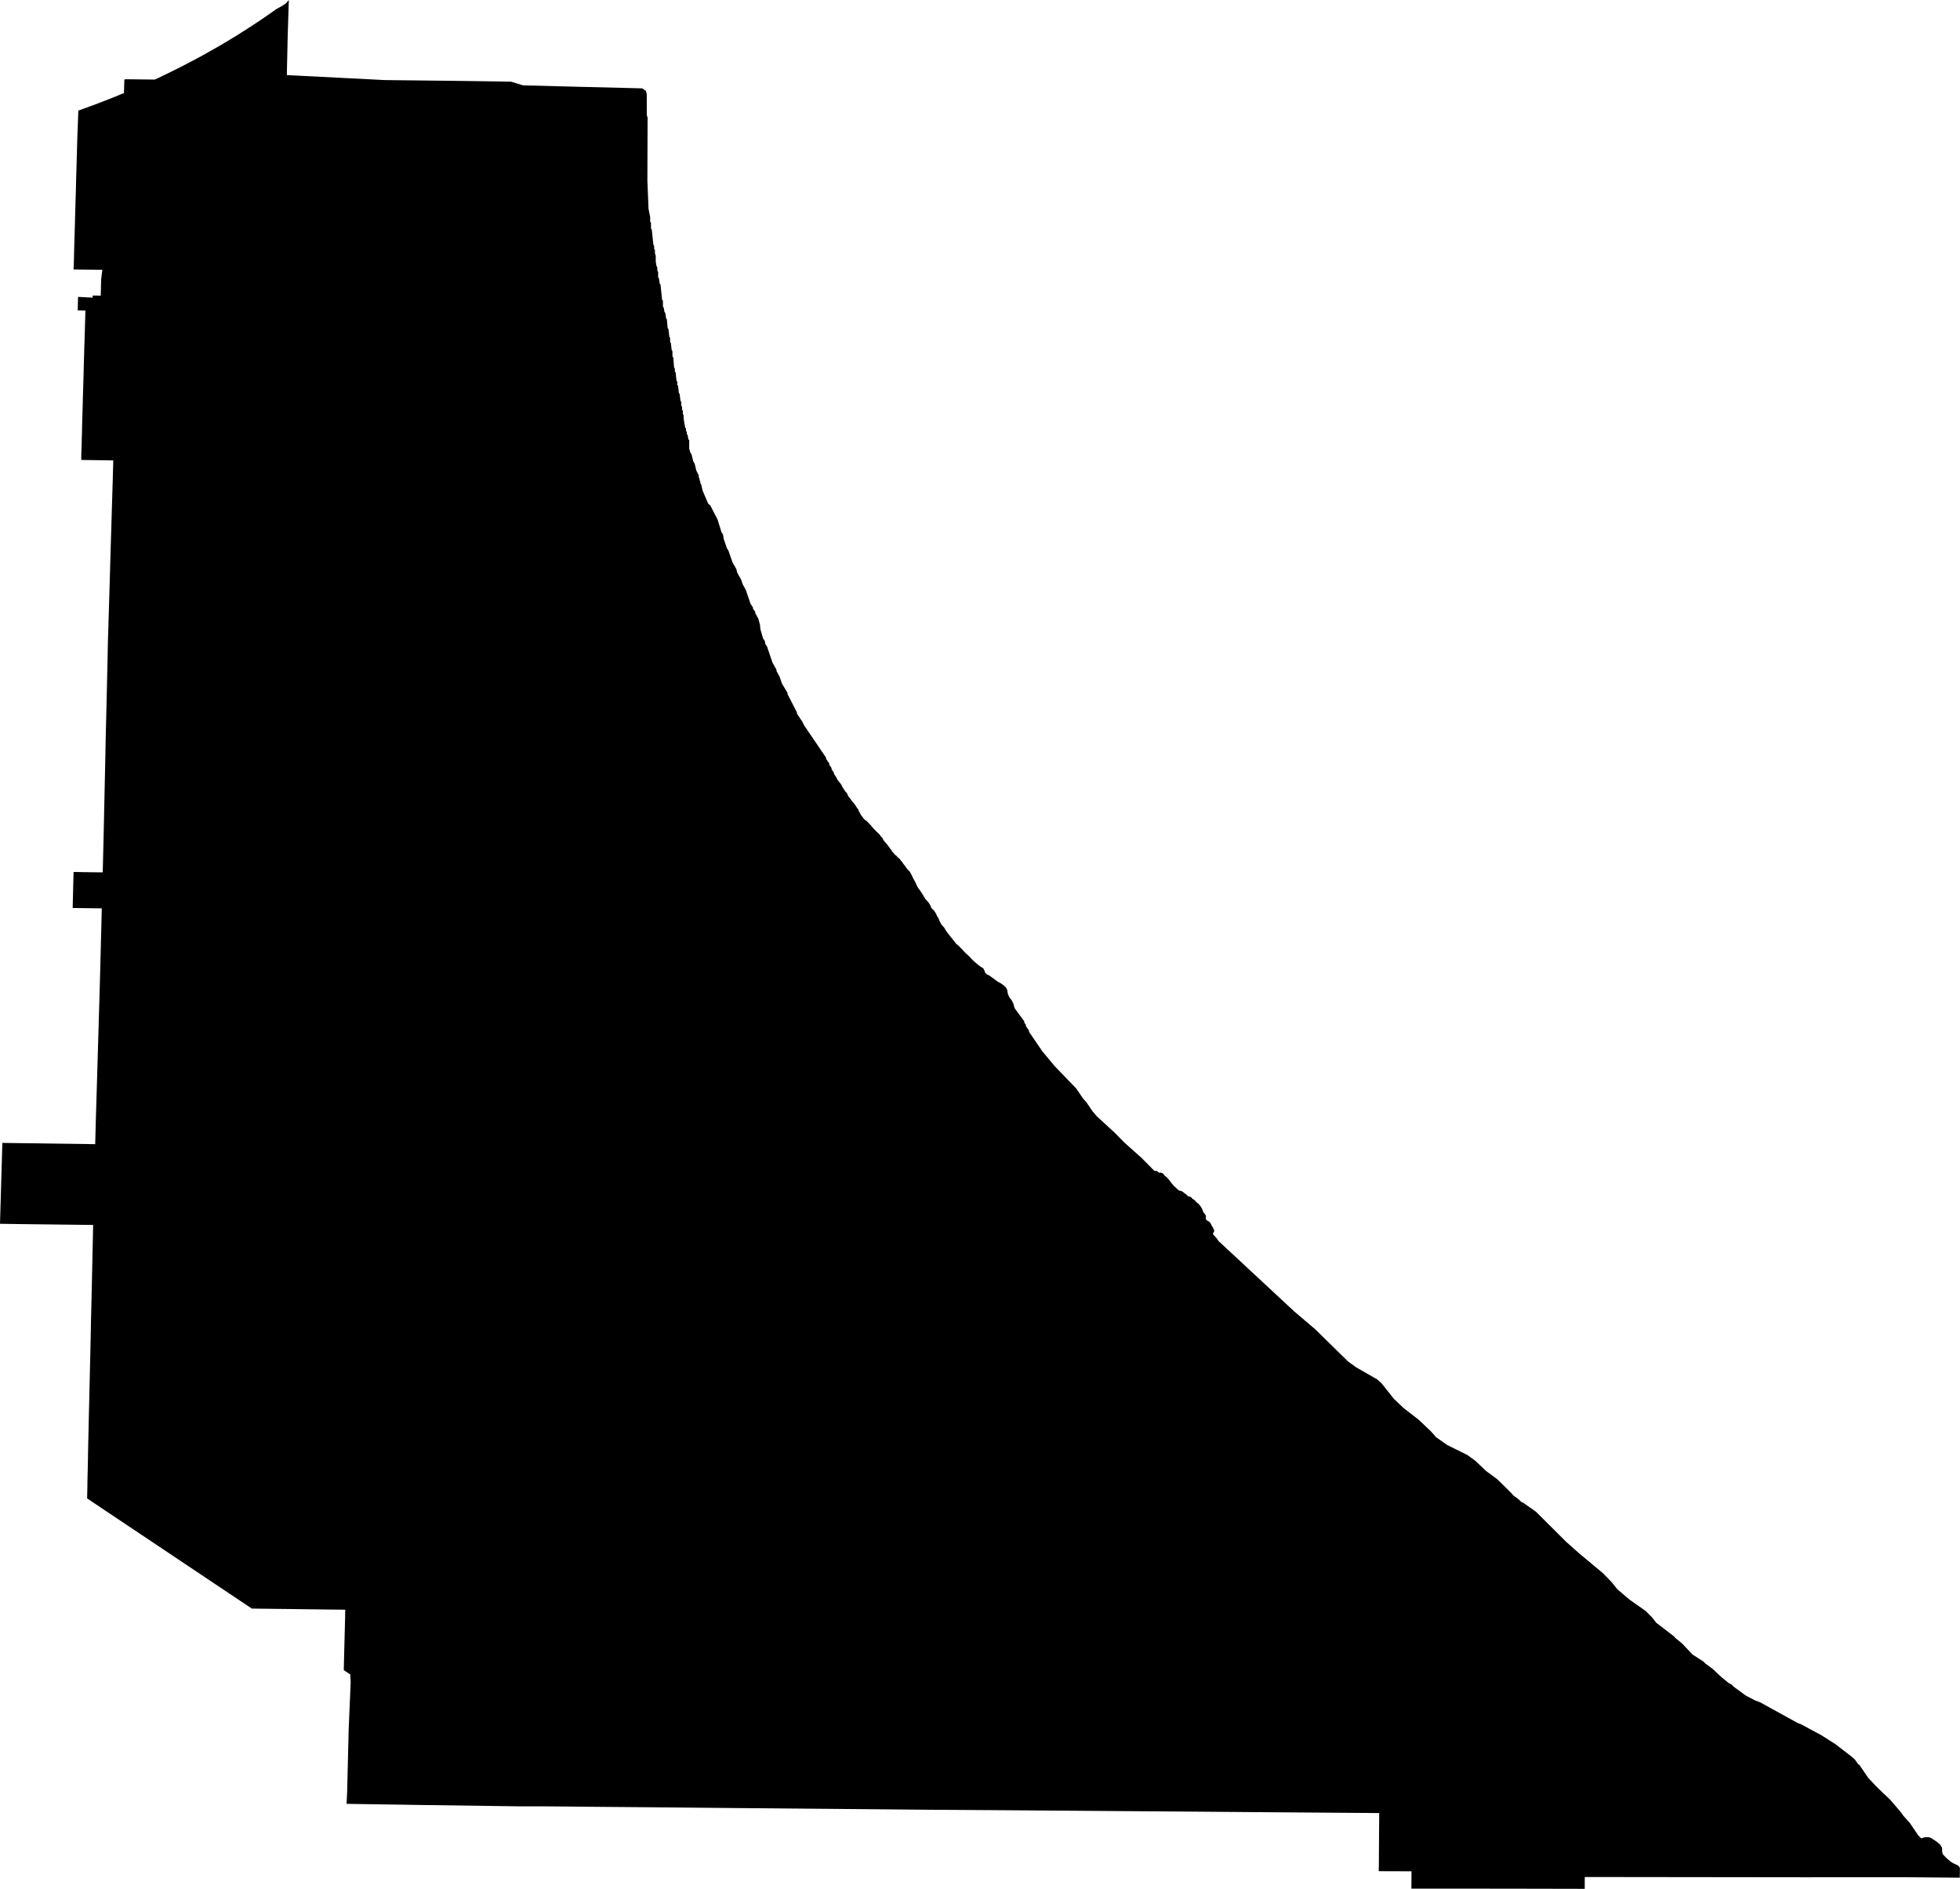 <svg width="1024" height="986.639" class="wof-localadmin" edtf:cessation="" edtf:inception="" id="wof-%!s(int64=404494279)" mz:is_ceased="-1" mz:is_current="1" mz:is_deprecated="-1" mz:is_superseded="0" mz:is_superseding="0" mz:latitude="43.110683" mz:longitude="-87.901753" mz:max_latitude="43.134639" mz:max_longitude="-87.87635" mz:min_latitude="43.098697" mz:min_longitude="-87.913653" mz:uri="https://data.whosonfirst.org/404/494/279/404494279.geojson" viewBox="0 0 1024.00 986.64" wof:belongsto="102191575,85633793,102081837,85688517" wof:country="US" wof:id="404494279" wof:lastmodified="1722578259" wof:name="Whitefish Bay" wof:parent_id="102081837" wof:path="404/494/279/404494279.geojson" wof:placetype="localadmin" wof:repo="whosonfirst-data-admin-us" wof:superseded_by="" wof:supersedes="" xmlns="http://www.w3.org/2000/svg" xmlns:edtf="x-urn:namespaces#edtf" xmlns:mz="x-urn:namespaces#mz" xmlns:wof="x-urn:namespaces#wof"><path d="M150.897 0,150.294 19.161,150.046 30.718,149.854 39.227,201.297 41.835,234.238 42.192,266.987 42.659,273.219 44.58,302.975 45.349,335.505 46.145,337.481 47.49,337.893 49.302,337.92 60.172,338.332 61.38,338.222 94.596,338.25 95.062,338.552 102.337,338.826 109.117,339.677 113.345,339.677 115.76,340.089 116.364,340.116 119.384,340.528 119.988,341.352 127.839,341.763 128.443,341.763 130.09,342.175 130.556,342.175 132.368,342.587 133.576,342.587 136.596,342.999 139.011,343.41 139.615,343.438 141.427,343.85 142.031,343.85 144.886,344.261 145.352,344.673 148.207,345.085 148.674,345.908 156.525,346.348 157.129,346.348 160.148,346.759 160.752,347.171 163.003,347.583 163.47,348.022 166.325,348.407 166.792,348.818 171.458,349.257 171.925,349.697 175.988,350.081 176.454,350.108 178.733,350.493 179.172,350.932 182.933,351.316 183.399,351.344 186.254,351.756 186.721,352.167 191.991,352.579 192.458,352.579 194.133,352.991 194.572,353.43 198.799,353.842 199.403,353.814 201.078,354.254 201.517,354.665 205.305,355.077 205.744,355.516 209.368,355.928 209.972,355.901 211.784,356.34 212.387,356.34 214.062,356.752 214.501,356.752 216.313,357.163 216.917,357.163 218.729,357.987 223.423,358.399 223.862,358.399 225.07,358.838 225.674,358.81 226.744,359.25 227.183,359.634 229.462,360.073 229.901,360.073 234.129,360.485 235.94,361.336 237.45,362.159 240.936,362.955 242.281,363.779 245.768,365.042 248.321,365.042 249.391,365.454 249.83,365.481 250.901,365.865 251.34,365.893 252.411,366.277 252.85,367.101 256.336,370.01 263.117,371.108 264.05,374.869 271.324,376.928 277.968,377.724 279.175,378.136 281.619,378.246 281.92,379.81 286.45,380.606 287.658,382.665 293.697,384.724 297.32,385.163 299.132,387.195 302.756,388.018 305.171,389.665 308.191,392.136 315.438,393.371 317.25,393.344 317.854,394.606 319.665,394.579 320.269,396.226 323.289,397.049 326.309,397.269 328.724,398.697 333.556,399.52 334.763,399.932 336.575,400.755 337.783,401.414 339.732,403.638 346.238,405.696 349.861,405.669 350.465,407.316 353.485,408.551 357.108,411.461 361.94,411.434 362.544,416.375 372.206,416.375 372.81,419.23 377.038,420.081 378.85,426.642 388.485,431.583 395.787,431.583 396.391,433.23 398.806,433.23 399.41,434.465 401.222,434.465 401.826,435.673 403.638,435.7 404.242,436.936 406.053,437.622 407.426,439.132 409.32,439.516 409.869,439.763 410.336,440.147 411.132,441.602 413.41,442.014 413.767,442.453 414.344,442.92 415.167,443.139 415.936,443.771 416.649,444.347 417.336,445.253 418.653,446.241 419.751,446.79 420.493,447.834 422.112,448.465 422.881,448.602 423.457,449.426 425.022,449.92 425.845,451.1 427.41,452.006 428.398,452.665 428.755,453.708 429.798,455.218 431.418,456.673 433.147,459.583 435.975,460.186 436.881,460.735 437.402,461.257 438.061,461.449 438.775,461.888 439.187,462.355 439.873,462.712 440.23,463.206 440.779,464.771 442.81,465.018 443.277,465.649 444.018,465.841 444.485,466.335 444.979,466.747 445.528,467.296 446.049,467.571 446.488,468.202 446.9,469.135 447.943,470.179 448.739,470.453 449.288,471.496 450.469,472.045 451.347,472.869 452.336,473.033 452.665,473.939 453.873,475.339 455.355,476.382 457.249,476.822 458.292,477.563 459.637,478.524 461.394,478.826 462.273,479.677 463.81,480.884 465.457,482.23 467.516,482.394 467.873,483.547 469.739,484.453 470.645,485.277 471.661,486.018 472.841,486.567 474.214,487.253 474.982,487.994 475.614,488.9 477.069,489.339 477.947,489.779 478.963,490.273 479.567,490.822 480.994,491.837 482.916,493.292 484.563,494.226 486.128,495.79 488.241,498.288 491.371,499.633 493.1,501.171 494.308,501.665 494.912,502.982 496.202,503.888 497.3,506.496 499.688,508.198 501.555,510.449 503.504,511.657 504.465,512.645 505.178,513.359 505.535,513.88 506.057,514.375 507.1,514.594 507.869,515.061 508.5,515.692 509.049,516.735 509.461,520.167 511.959,521.374 512.892,522.225 513.249,523.323 513.935,524.531 514.841,525.465 515.692,525.849 516.324,526.233 517.229,526.508 518.986,527.002 520.222,527.496 521.21,528.457 522.335,529.418 524.202,529.72 525.355,530.104 526.618,530.461 527.139,533.371 531.092,535.127 533.508,535.127 534.112,535.978 535.32,535.951 535.923,537.625 538.339,537.598 538.943,544.598 549.21,551.159 557.061,562.249 568.535,565.955 573.97,567.602 575.782,570.896 580.613,572.955 583.029,579.049 588.629,582.178 591.484,587.531 596.919,596.37 604.798,602.931 611.441,603.151 611.633,604.166 611.633,604.715 611.88,605.292 612.402,605.676 612.566,606.39 612.539,607.323 612.786,607.9 613.307,608.558 614.158,609.629 615.009,609.986 615.421,610.892 616.437,611.688 617.535,612.402 618.441,613.445 619.621,615.641 621.598,616.217 621.954,616.931 622.064,617.425 622.229,617.974 622.558,618.441 622.998,619.731 623.903,620.253 624.48,620.829 624.892,621.515 625.029,622.256 625.358,622.696 625.798,623.025 626.237,624.178 626.923,625.166 628.049,626.319 628.954,626.649 629.476,627.033 629.833,627.554 630.602,627.994 631.398,628.707 633.182,629.229 633.841,629.751 634.417,630.025 635.378,629.943 636.449,630.217 637.135,630.574 637.519,631.425 637.958,632.029 638.425,632.523 639.111,632.852 639.77,633.182 640.429,633.731 641.252,634.005 641.829,634.115 642.268,634.39 642.707,634.39 643.147,633.951 643.778,633.841 644.052,633.731 644.766,635.378 646.468,636.641 648.28,676.28 685.119,686.958 694.178,704.225 711.115,708.26 714.052,709.989 715.068,719.405 720.476,721.684 722.425,728.272 730.742,733.405 735.574,741.201 741.613,746.527 746.664,747.57 747.652,750.232 750.672,755.997 754.762,766.648 760.032,770.766 763.052,776.53 768.487,782.295 772.715,789.487 779.797,790.503 781.032,793.413 783.201,794.538 784.272,794.922 784.628,795.828 784.985,802.417 789.624,806.095 793.275,818.228 805.354,825.009 811.393,832.036 817.24,835.385 820.04,837.334 821.66,837.965 822.318,840.436 824.816,842.056 826.491,844.938 830.114,851.307 835.55,859.734 841.452,863.056 844.801,863.44 845.212,865.279 847.628,874.722 854.875,875.134 855.479,878.84 858.499,884.248 864.236,890.122 868.024,890.726 868.765,894.844 871.812,899.346 876.04,903.051 879.059,904.918 880.103,905.522 880.871,912.11 885.702,917.024 888.255,919.495 889.161,939.204 900.032,940.851 900.636,947.934 904.451,951.53 906.373,958.914 911.067,967.753 917.875,969.181 919.22,970.635 921.334,971.459 921.938,975.988 928.581,980.49 933.412,987.49 940.055,993.2 946.726,994.463 948.538,997.73 952.161,1000.228 955.839,1002.259 958.804,1003.494 960.012,1003.686 960.287,1005.498 959.738,1007.035 959.628,1008.078 959.738,1009.286 960.341,1011.867 962.043,1012.718 962.812,1013.486 963.334,1014.063 964.239,1014.475 964.843,1014.639 965.557,1014.667 966.298,1014.639 966.82,1014.722 967.424,1015.024 968.577,1015.518 969.098,1016.424 970.004,1016.835 970.471,1018.318 971.761,1019.278 972.53,1020.514 973.298,1021.722 973.847,1022.957 974.451,1023.369 974.835,1023.89 975.522,1023.973 975.988,1023.918 977.114,1023.945 977.773,1023.863 980.435,1024 980.82,995.314 980.573,942.553 980.6,827.973 980.463,827.946 983.537,827.946 985.349,827.946 986.639,788.197 986.557,754.185 986.53,747.405 986.53,737.385 986.53,737.44 977.471,726.433 977.443,720.338 977.416,720.393 972.694,720.448 963.663,720.476 958.859,720.476 957.926,720.503 955.922,720.558 949.91,720.558 947.879,720.558 947.055,687.397 946.808,654.099 946.561,620.774 946.287,586.296 946.04,553.465 945.792,519.371 945.545,485.002 945.326,451.292 945.024,417.61 944.722,404.983 944.612,384.34 944.447,349.367 944.118,313.379 943.816,283.815 943.541,272.67 943.569,219.058 942.828,210.631 942.691,181.066 942.251,181.368 936.075,182.164 903.326,183.207 878.867,182.988 874.667,179.611 872.389,179.721 867.365,179.858 862.067,180.27 846.173,180.38 840.848,179.227 840.82,173.435 840.765,155.976 840.546,150.156 840.463,144.776 840.409,131.572 840.244,111.396 826.765,56.384 789.981,55.066 789.103,45.514 782.707,45.651 776.777,45.678 774.032,45.843 767.142,46.09 754.213,46.282 746.389,46.419 739.472,46.666 729.534,47.353 699.64,47.545 689.676,47.792 679.711,48.451 649.845,48.67 639.852,38.761 639.743,9.004 639.386,0 639.249,1.235 597.002,49.741 597.66,49.768 596.727,49.961 589.096,50.015 586.543,50.482 571.308,51.827 525.52,52.266 510.257,52.459 502.763,53.035 480.281,53.172 474.488,37.965 474.296,38.431 455.465,39.392 455.465,40.408 455.492,41.533 455.52,43.949 455.575,53.666 455.685,54.051 440.449,54.298 429.14,55.039 395.183,55.259 383.846,55.506 374.073,56.192 344.701,56.384 334.901,56.659 326.034,57.455 299.352,57.702 290.458,58.004 280.466,58.91 250.517,59.184 240.497,53.749 240.415,42.439 240.25,42.467 238.109,42.576 234.513,42.686 230.834,42.768 227.156,42.796 226.799,42.878 223.368,42.878 223.066,42.961 219.854,42.988 219.305,43.07 216.148,43.18 212.497,43.235 210.631,43.263 208.901,43.372 205.333,43.482 201.956,43.482 201.599,43.592 198.195,43.592 197.893,43.702 194.27,43.784 190.591,43.949 185.293,44.031 181.725,44.168 178.293,44.168 178.019,44.306 173.023,44.333 172.693,44.443 168.246,44.47 167.642,44.608 162.921,44.635 162.18,40.6 162.125,40.682 158.803,40.792 155.07,48.396 155.482,48.396 154.384,51.91 154.411,52.651 154.439,52.651 154.109,52.843 145.874,53.474 140.905,50.619 140.905,47.71 140.85,45.87 140.85,40.27 140.768,38.404 140.741,38.541 138.407,38.568 137.199,38.623 135.305,38.651 134.454,38.733 130.694,38.843 126.96,38.953 123.172,39.063 119.439,39.145 116.694,39.172 115.156,39.31 110.627,39.474 104.56,39.529 103.16,39.667 98.549,39.694 97.121,39.694 96.737,39.804 92.537,39.859 91.027,39.996 86.388,40.023 84.96,40.051 84.329,40.161 80.513,40.325 74.447,40.435 70.713,40.929 57.757,42.274 57.29,43.921 56.686,45.596 56.082,47.216 55.478,48.863 54.874,50.51 54.27,52.157 53.639,53.776 53.008,55.423 52.376,57.015 51.745,58.635 51.114,60.255 50.455,61.874 49.796,64.757 48.588,64.976 41.588,65.443 41.396,66.239 41.396,80.87 41.561,82.435 40.847,83.945 40.133,85.455 39.392,86.937 38.678,88.474 37.937,89.957 37.196,91.439 36.455,92.949 35.714,94.431 34.972,95.913 34.204,97.396 33.435,98.851 32.667,100.333 31.898,101.788 31.129,103.243 30.333,104.698 29.565,106.125 28.769,107.58 27.972,109.007 27.149,110.435 26.353,111.89 25.529,113.29 24.733,114.717 23.91,116.117 23.086,117.517 22.263,118.945 21.412,120.317 20.561,121.717 19.737,123.09 18.886,124.49 18.035,125.835 17.157,127.207 16.306,128.58 15.427,129.952 14.549,131.298 13.671,132.643 12.792,133.988 11.914,135.305 11.035,136.65 10.129,137.968 9.223,139.286 8.318,140.603 7.412,141.894 6.506,143.211 5.573,144.501 4.667,146.835 3.404,149.333 1.812,150.897 0 Z"/></svg>